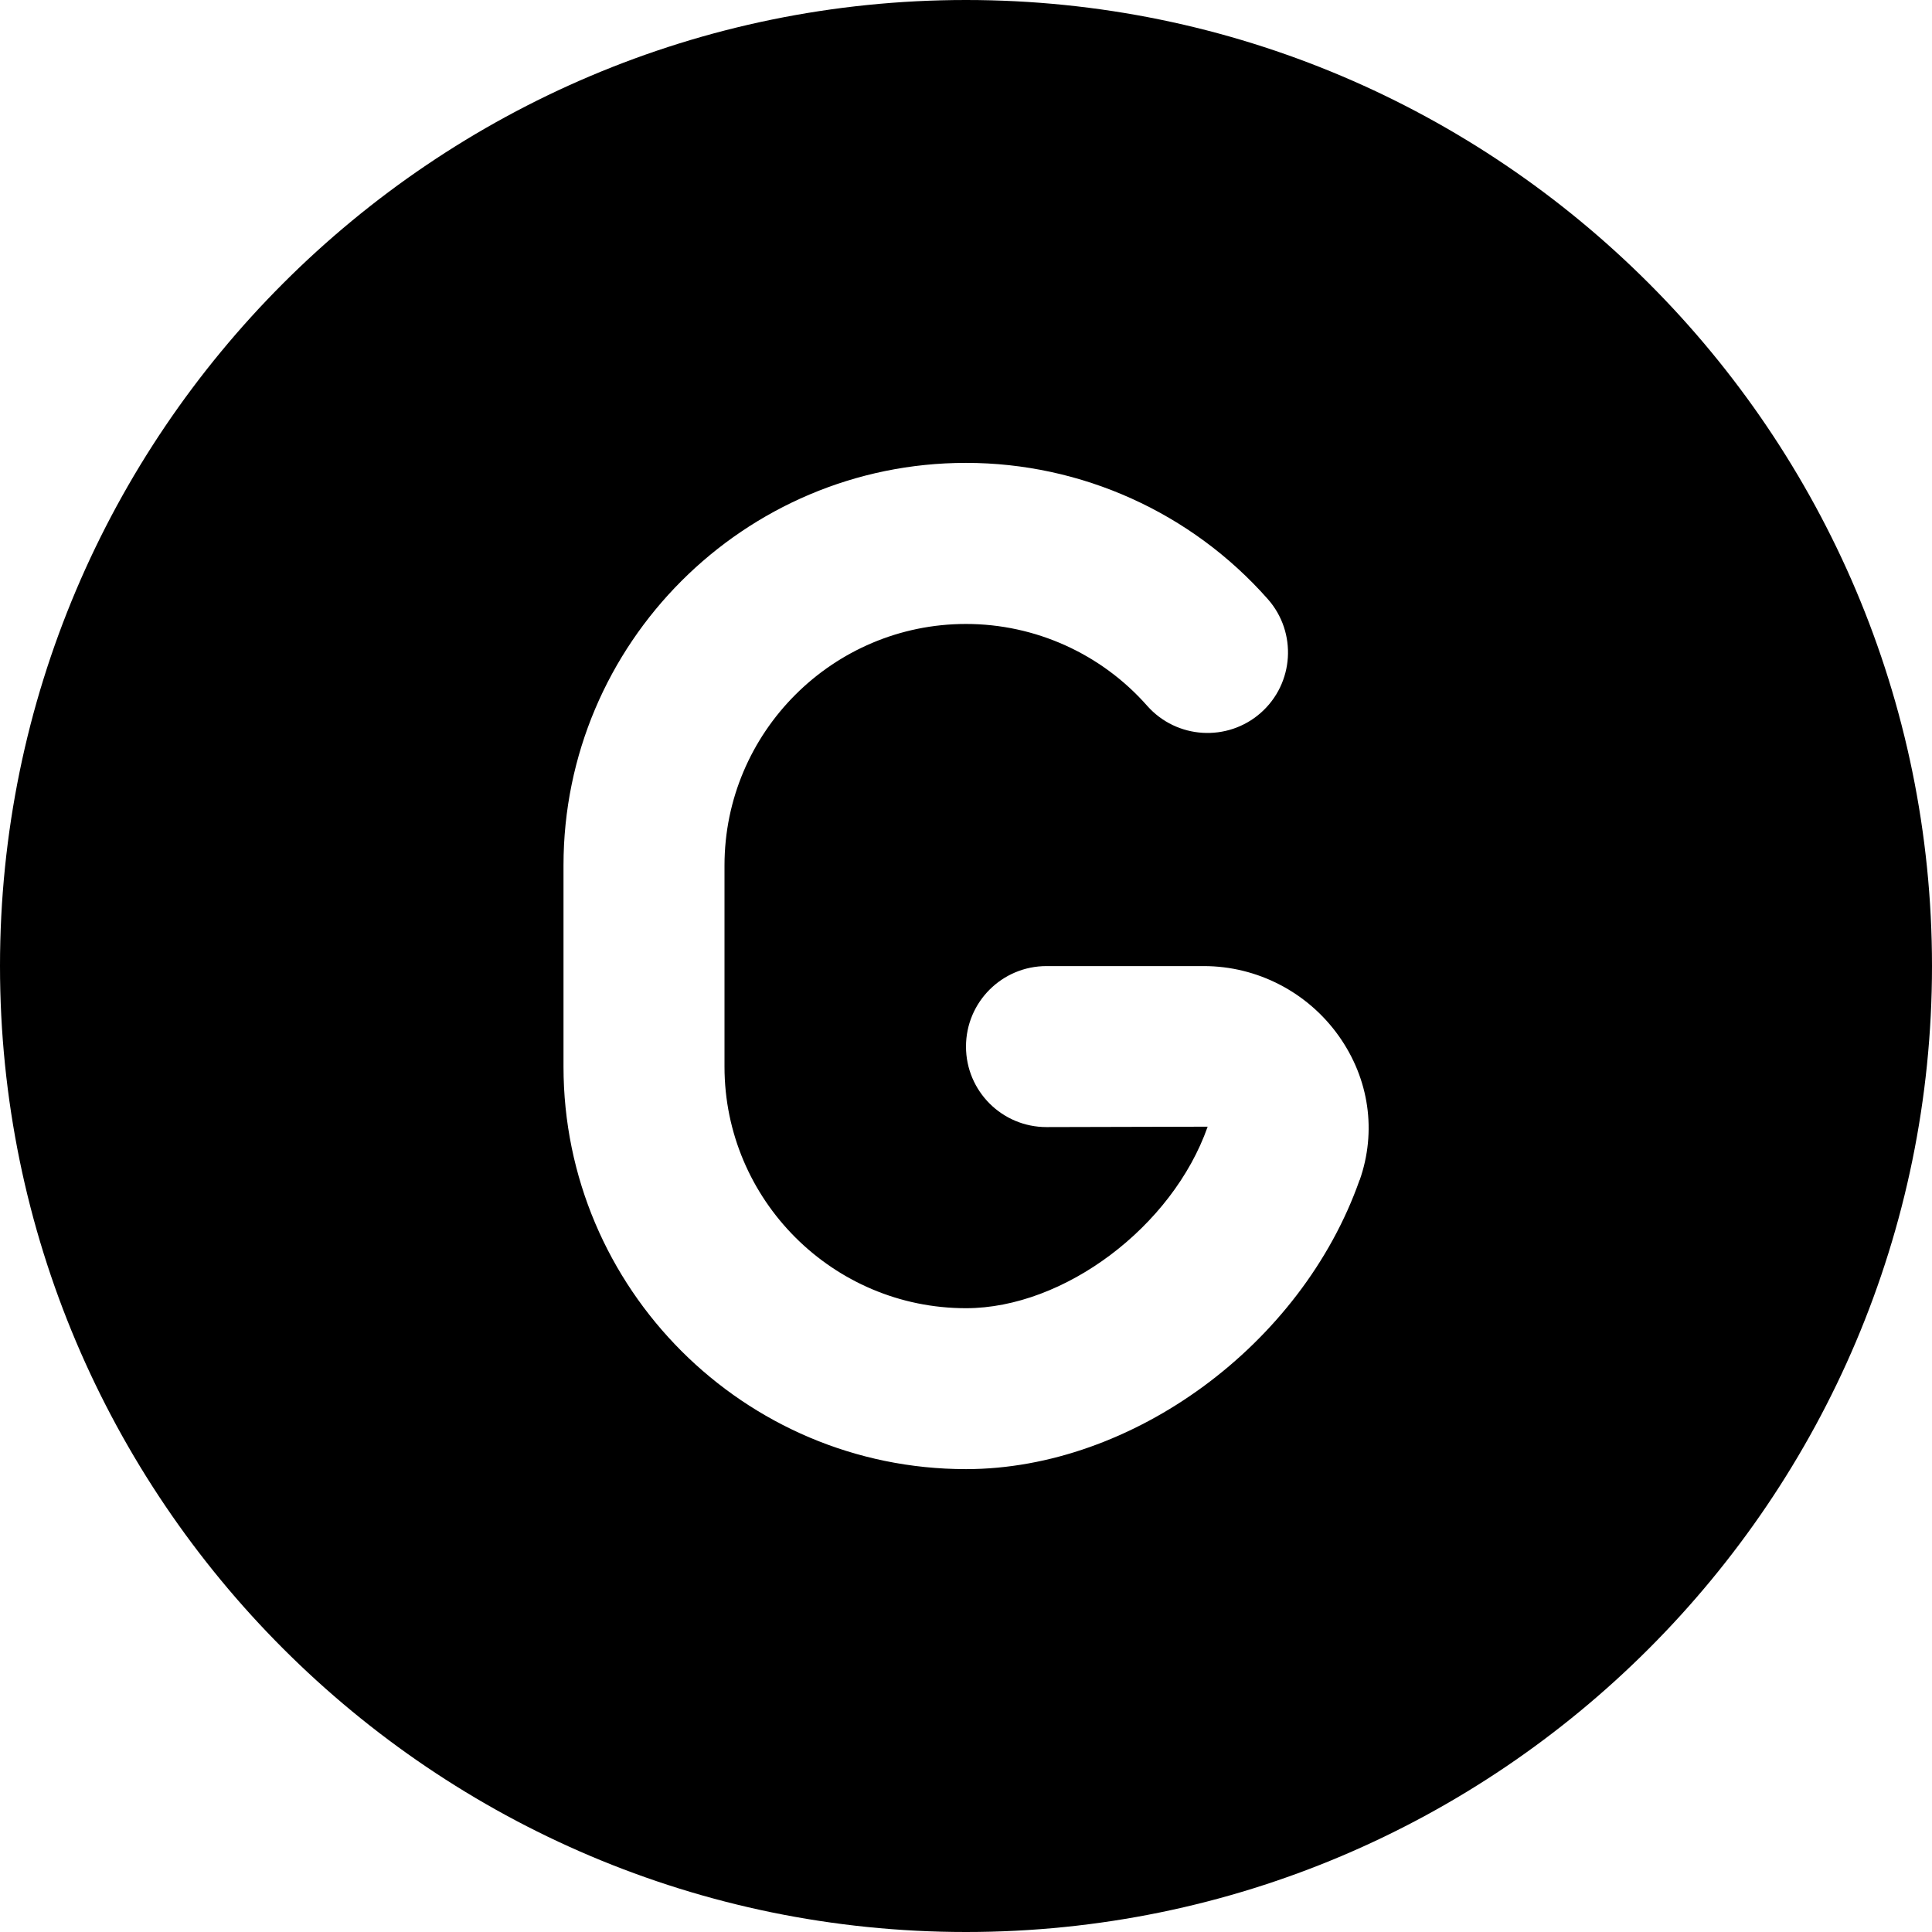 <svg xmlns="http://www.w3.org/2000/svg" id="Layer_1" data-name="Layer 1" viewBox="0 0 24 24" width="512" height="512"><path d="m12,0C5.383,0,0,5.383,0,12s5.383,12,12,12,12-5.383,12-12S18.617,0,12,0Zm4.889,14.659c-.72,2.047-2.822,3.591-4.889,3.591-2.757,0-5-2.243-5-5v-2.5c0-2.757,2.243-5,5-5,1.434,0,2.8.617,3.75,1.693.365.414.326,1.046-.088,1.412-.414.365-1.046.326-1.412-.088-.57-.646-1.39-1.016-2.25-1.016-1.654,0-3,1.346-3,3v2.5c0,1.654,1.346,3,3,3,1.218,0,2.565-1.012,3.002-2.255l-2.002.005c-.552,0-1-.447-1-1s.448-1,1-1h1.954c.665,0,1.292.325,1.678.87.377.532.471,1.184.258,1.79Z"></path></svg>